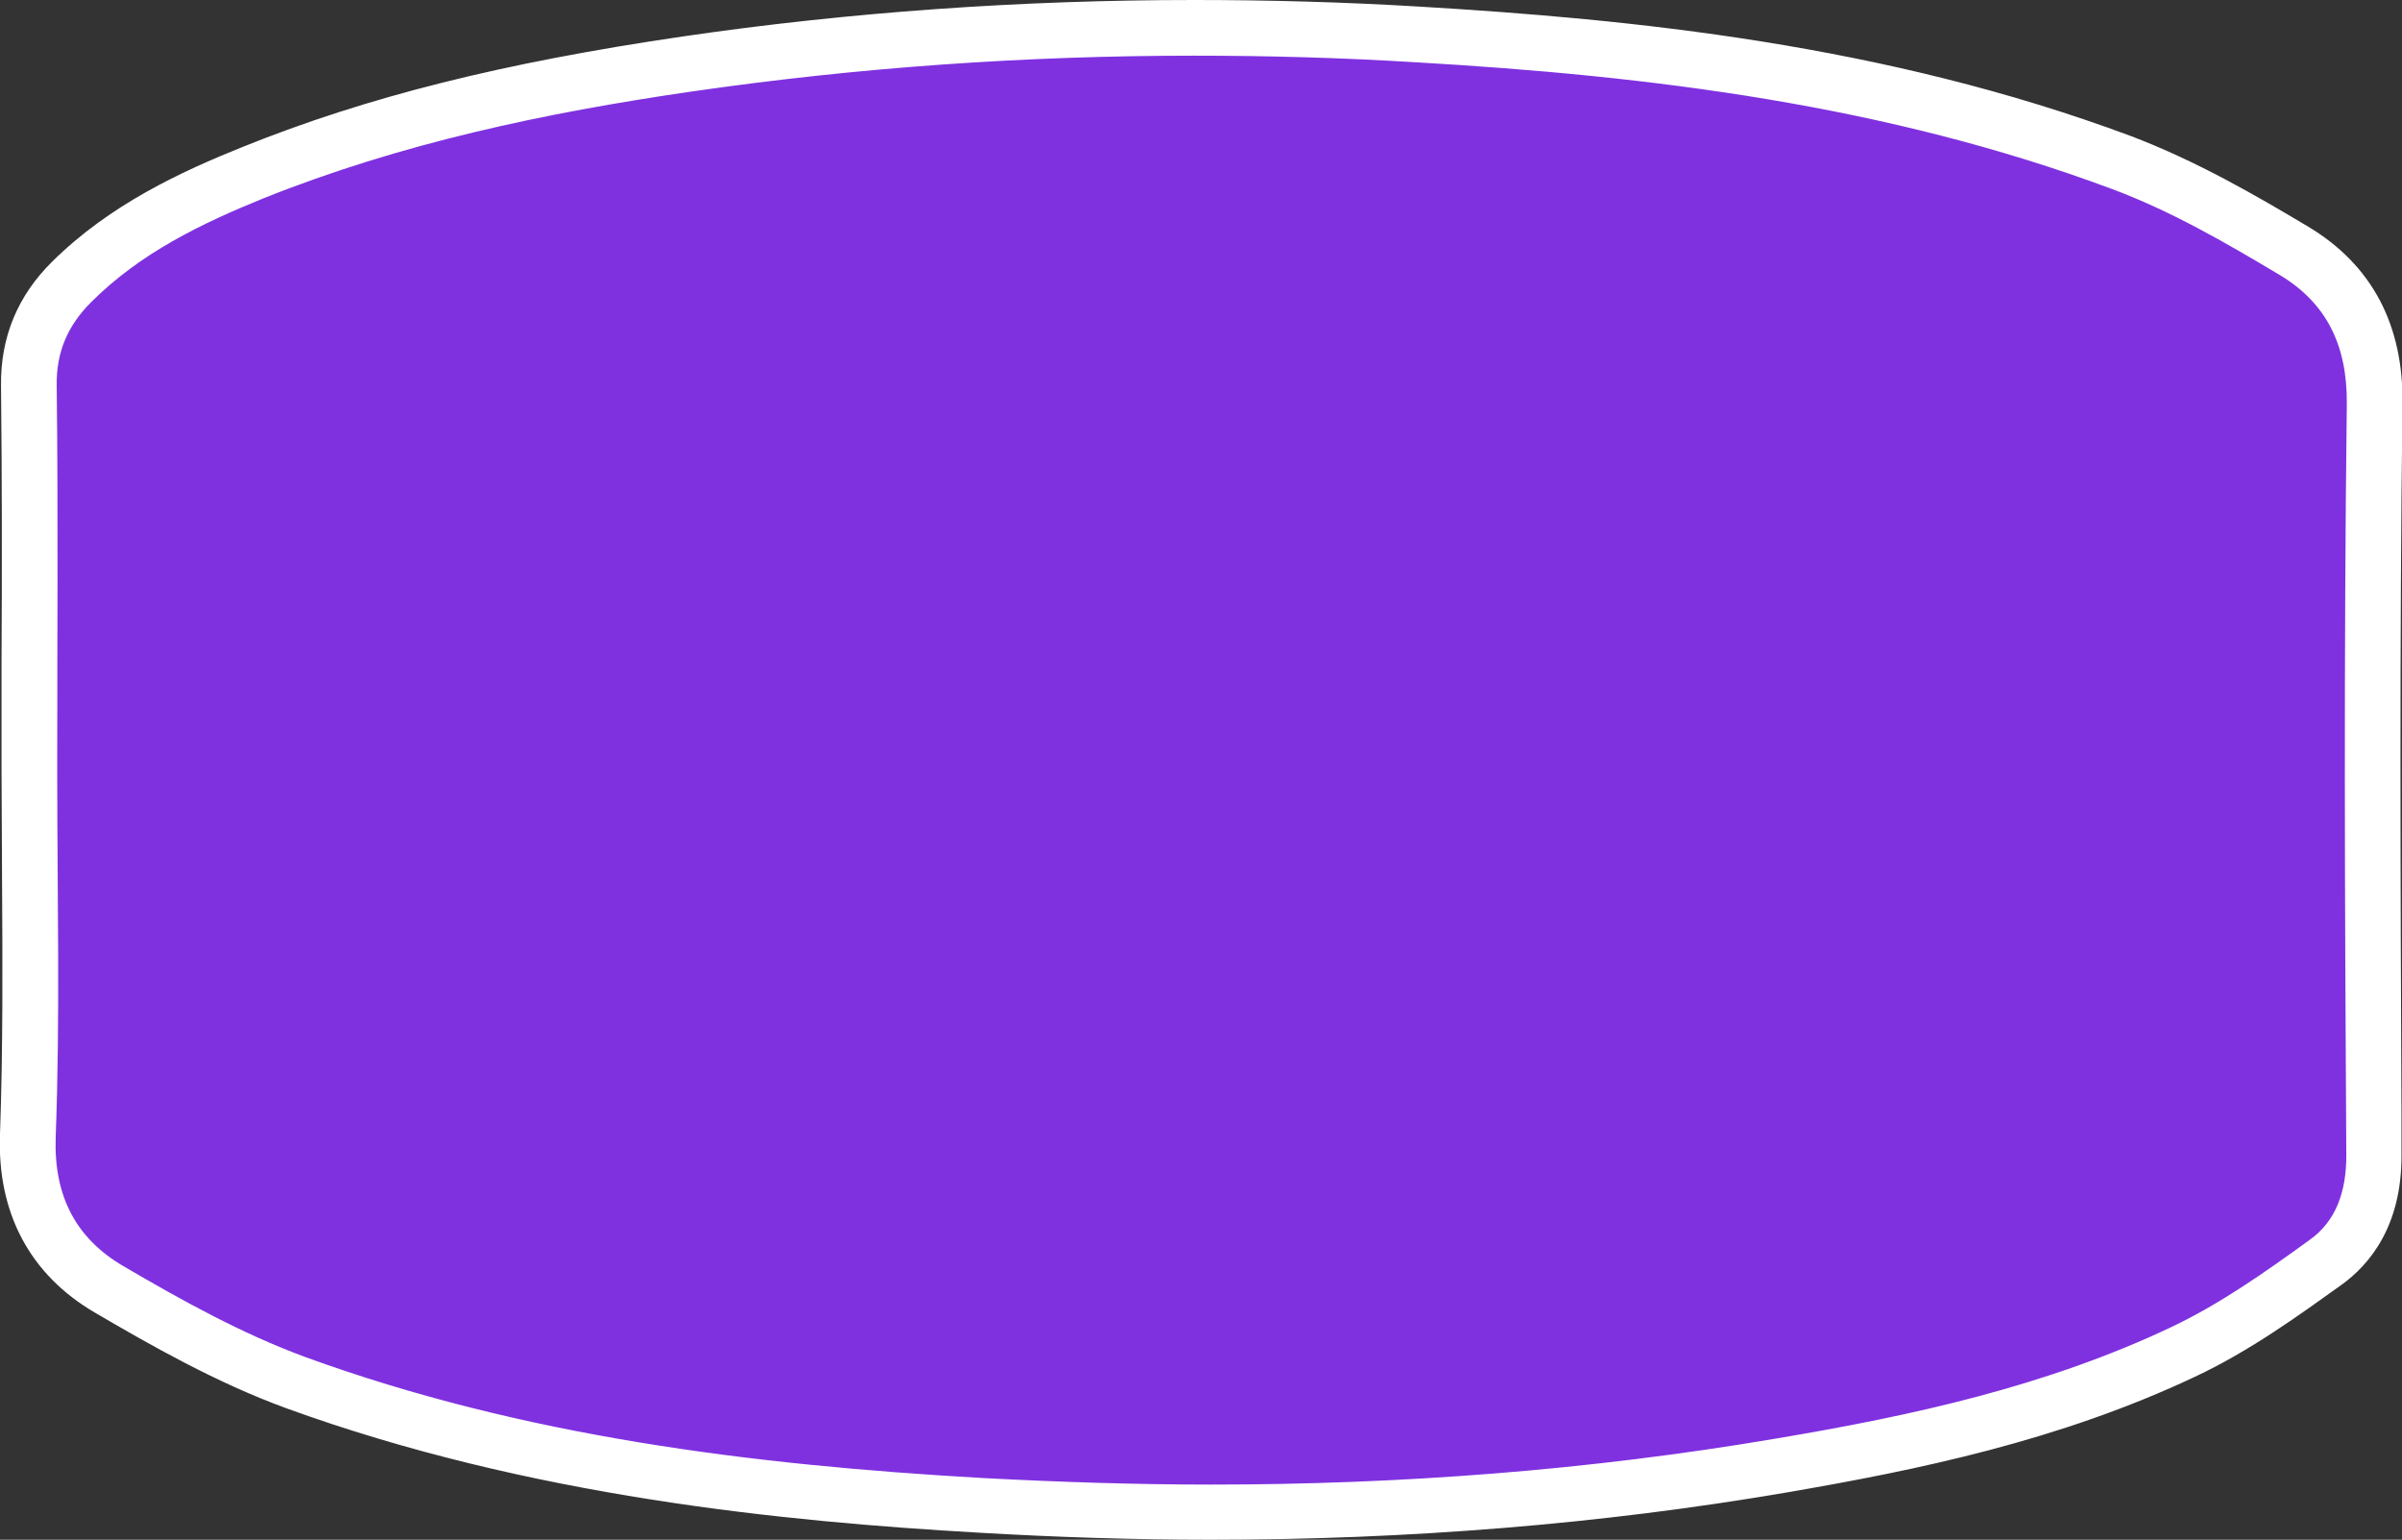 <?xml version="1.0" encoding="utf-8"?>
<!-- Generator: Adobe Illustrator 21.0.0, SVG Export Plug-In . SVG Version: 6.00 Build 0)  -->
<svg version="1.1" id="Layer_1" xmlns="http://www.w3.org/2000/svg" xmlns:xlink="http://www.w3.org/1999/xlink" x="0px" y="0px"
	 viewBox="0 0 474.5 304.2" style="enable-background:new 0 0 474.5 304.2;" xml:space="preserve" preserveAspectRatio="none">
<rect x="0" y="0" width="474.5" height="304.2" fill="#333333" stroke="none"/>
<style type="text/css">
	.st0{fill:#7f31e0;}
	.st1{fill:#FFFFFF;}
</style>
<g>
	<path class="st0" d="M239.1,298.7c-14.8,0-30.2-0.5-45.5-1.3c-38-2.2-87.8-7-135.2-24.3c-13.3-4.8-26-12.1-36.9-18.4
		c-11.1-6.5-16.5-16.7-16-30.4c0.6-17,0.5-34.3,0.4-51.1C5.8,166.2,5.8,159,5.8,152c0-6.9,0-13.8,0-20.7c0-18.1,0.1-36.8-0.1-55.2
		C5.6,68,8.4,61.3,14.1,55.6C24.9,45,38.3,38.8,50,34.1c24.2-9.7,50.7-16.3,85.8-21.4c32.5-4.7,66.2-7.2,100.2-7.2
		c14.5,0,29.3,0.4,44,1.3c41.8,2.4,91,7.4,139.1,25.3c12.5,4.7,24.1,11.4,34.1,17.4c10.7,6.5,16.1,16.6,15.9,30.3
		c-0.6,46.9-0.4,94.7-0.2,140.8l0,7.5c0,9.5-3.2,16.6-9.5,21.2c-8.3,6-17.7,12.7-28.2,17.7c-26,12.3-53.6,18.1-79.4,22.5
		C315.8,295.6,277.9,298.7,239.1,298.7z"/>
	<path class="st1" d="M235.9,11c14.6,0,29.1,0.4,43.7,1.3c46.8,2.7,93.2,8.5,137.5,25c11.6,4.3,22.5,10.6,33.2,17
		c9.2,5.5,13.4,13.8,13.3,25.5c-0.6,49.5-0.4,99-0.1,148.5c0,6.9-1.9,12.9-7.3,16.7c-8.7,6.3-17.6,12.6-27.3,17.2
		c-24.7,11.7-51.2,17.5-78,22c-37.1,6.3-74.3,9.1-111.7,9.1c-15,0-30.1-0.5-45.2-1.3c-45.5-2.6-90.6-8.2-133.7-23.9
		c-12.5-4.6-24.4-11.2-36-18c-9.2-5.4-13.7-13.7-13.3-25.4c0.9-24.1,0.3-48.3,0.3-72.5c0-25.3,0.2-50.7-0.1-76
		c-0.1-6.7,2.2-11.9,6.8-16.5C27.7,50,39.7,44.2,52,39.2c27.2-10.9,55.6-16.9,84.5-21.1C169.6,13.3,202.7,11,235.9,11 M235.9,0v11V0
		c-34.2,0-68.2,2.4-101,7.2C99.4,12.4,72.6,19.1,48,29c-12.2,4.9-26.3,11.4-37.7,22.7C3.5,58.4,0.1,66.6,0.2,76.1
		c0.2,18.4,0.2,37.1,0.1,55.1c0,6.9,0,13.8,0,20.7c0,7.1,0.1,14.3,0.1,21.2c0.1,16.7,0.2,34-0.4,50.9c-0.6,15.6,5.9,27.8,18.7,35.3
		c11.1,6.5,24.1,13.9,37.8,18.9c48.1,17.5,98.4,22.4,136.8,24.6c15.4,0.9,30.9,1.4,45.8,1.4c39.1,0,77.3-3.1,113.6-9.3
		c26.3-4.5,54.2-10.3,80.9-22.9c10.9-5.1,20.9-12.4,29-18.2c5.4-3.9,11.9-11.5,11.8-25.7l0-7.6c-0.2-46.1-0.4-93.8,0.2-140.7
		c0.2-15.7-6.1-27.5-18.6-35c-10.2-6.1-22.1-13-35-17.9C372.2,8.7,322.4,3.8,280.3,1.3C265.4,0.4,250.5,0,235.9,0L235.9,0z"/>
</g>
</svg>
